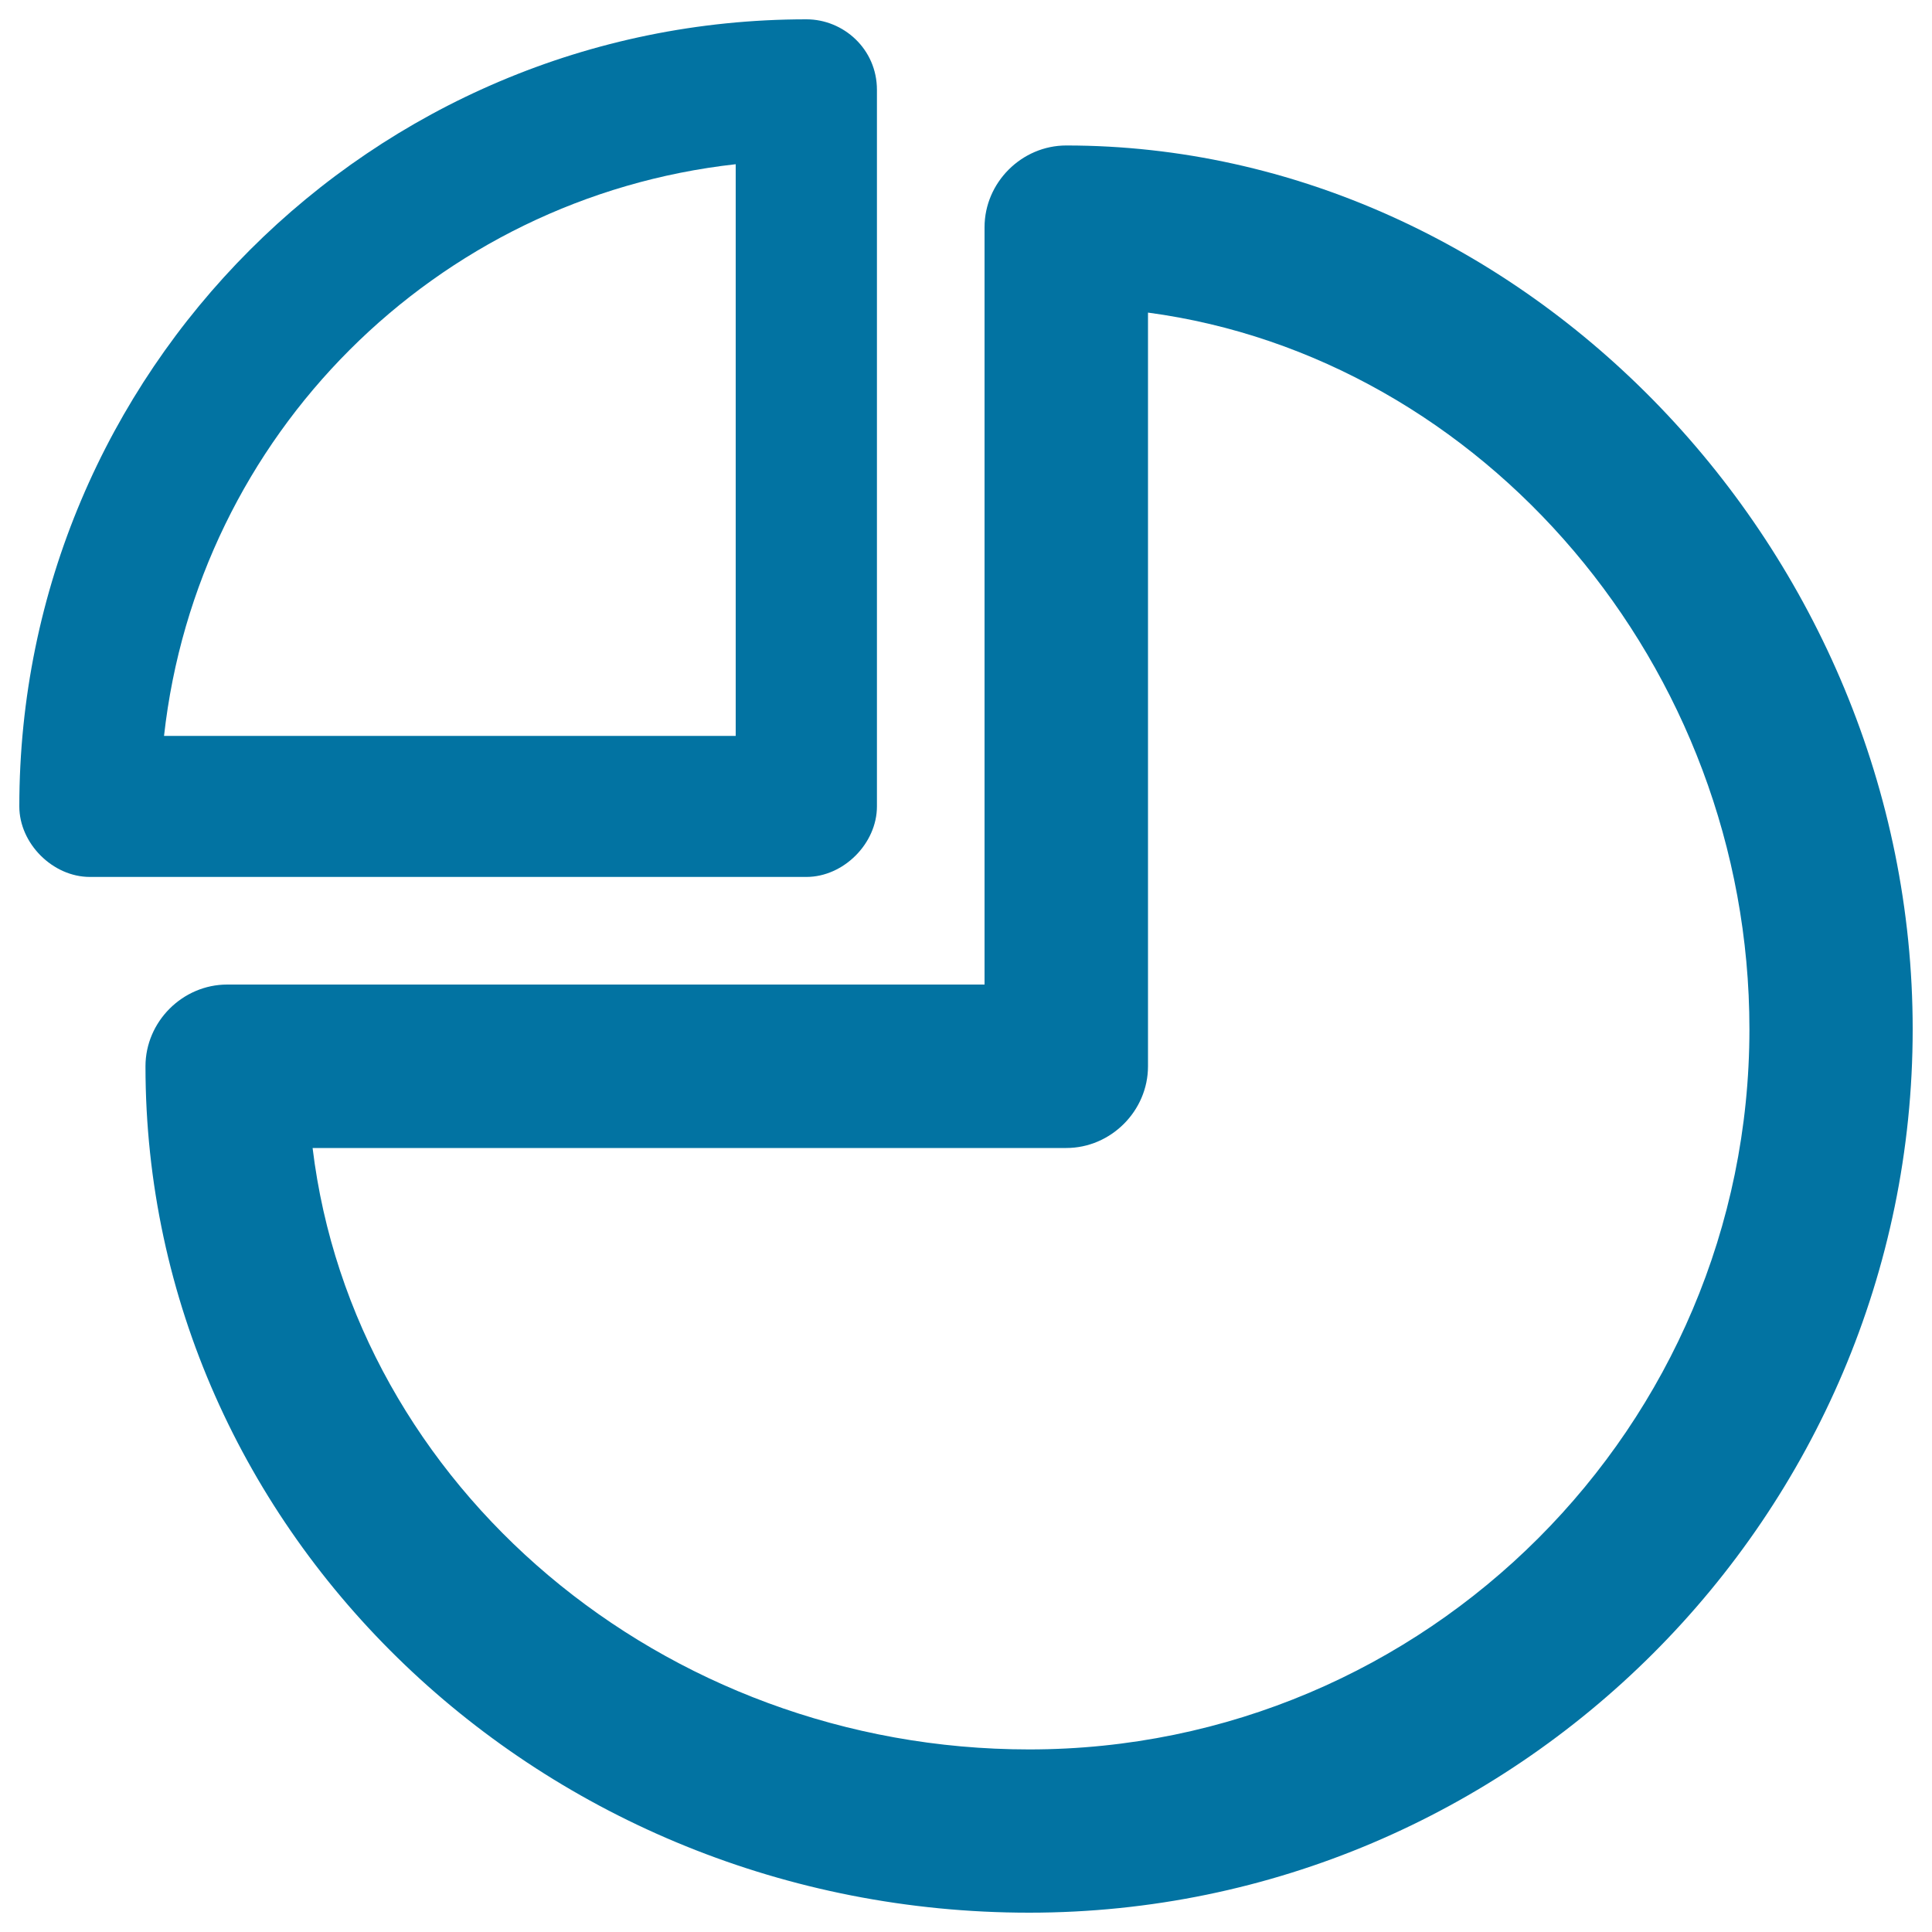 <svg xmlns="http://www.w3.org/2000/svg" viewBox="0 0 1000 1000" style="fill:#0273a2">
<title>Graph Pie SVG icon</title>
<g><g><g><path d="M453.9,417.4V46.5c0-21.1-17.3-36.5-36.5-36.5C192.5,10,10,192.5,10,417.4c0,19.2,17.3,36.5,36.5,36.5h370.9C436.6,453.9,453.9,436.6,453.9,417.4z M380.9,380.9H84.9c17.3-155.6,140.3-278.6,295.9-295.9V380.9z"/><path d="M551.9,75.3c-23.1,0-42.3,19.2-42.3,42.3v392h-392c-23.1,0-42.3,19.2-42.3,42.3C75.3,794,280.9,990,532.7,990C784.4,990,990,784.4,990,532.7C990,284.8,788.2,75.3,551.9,75.3z M532.7,905.5c-190.2,0-349.7-136.4-370.9-311.3h390.1c23.1,0,42.3-19.2,42.3-42.3V161.8c172.9,23.1,311.3,182.5,311.3,370.9C905.5,738.3,738.3,905.5,532.7,905.5z"/></g></g></g>
</svg>